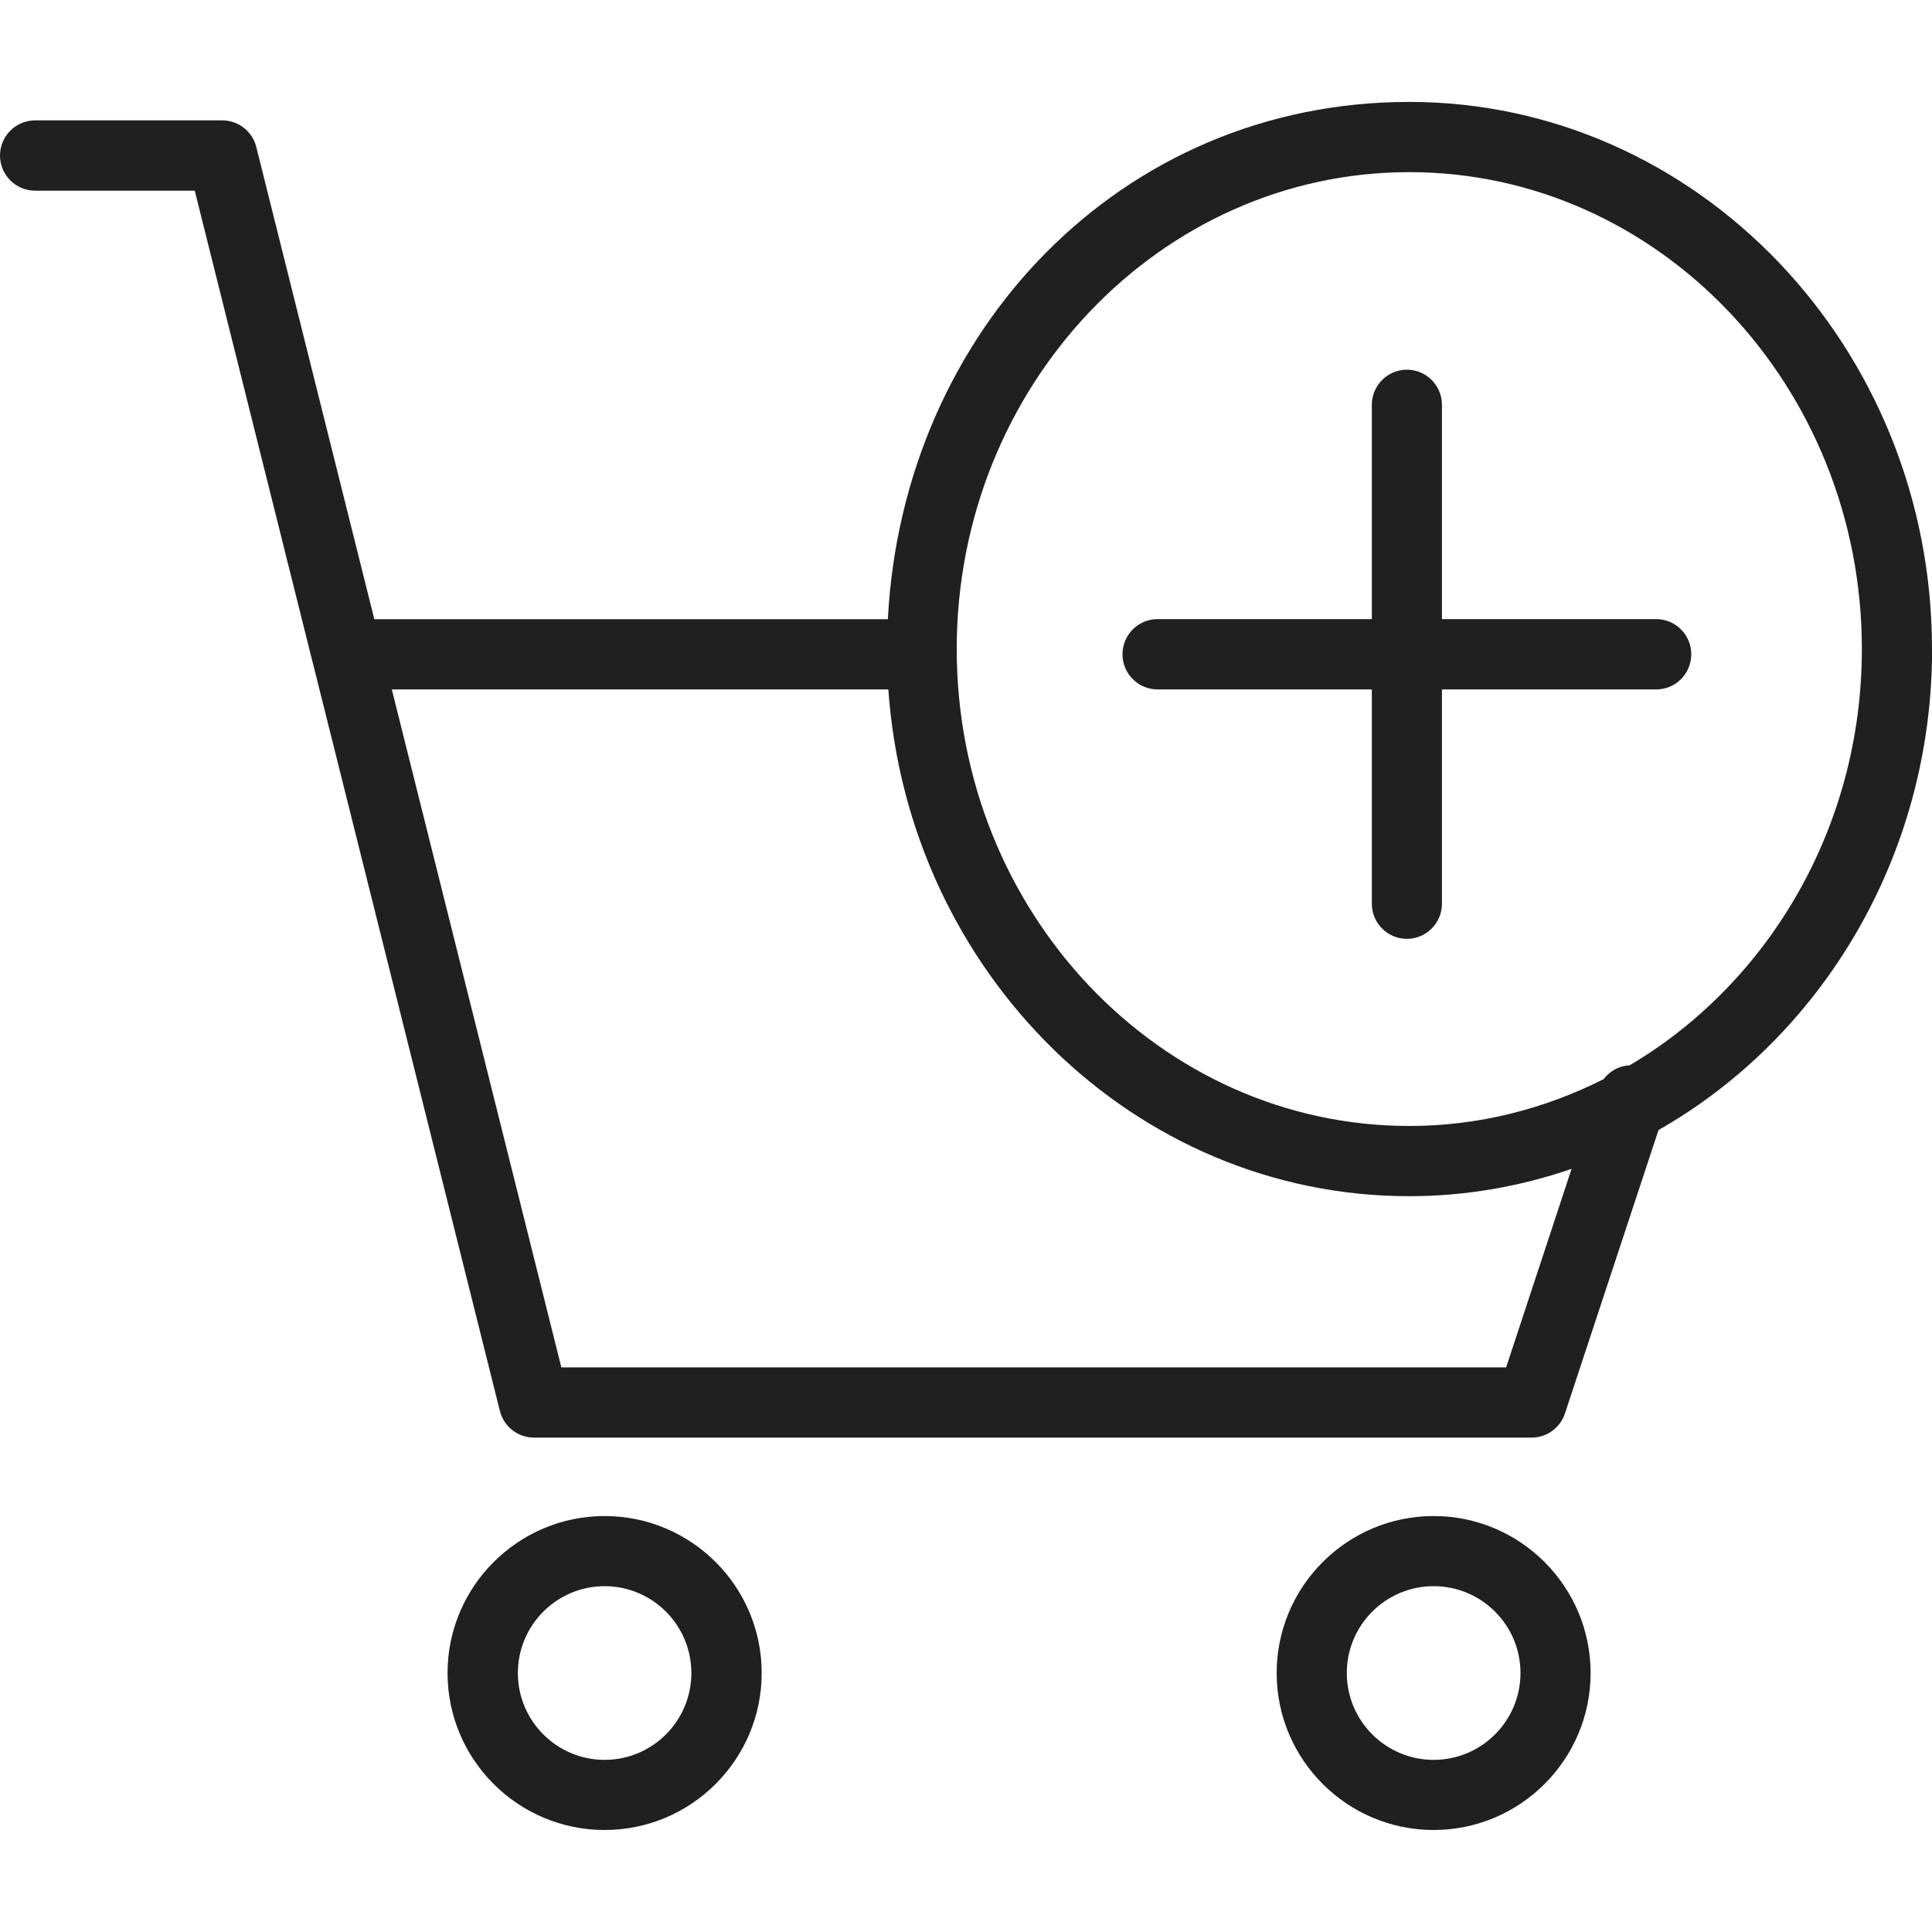 <?xml version="1.0" encoding="UTF-8"?><svg id="a" xmlns="http://www.w3.org/2000/svg" viewBox="0 0 200 200"><defs><style>.b{fill:#202020;}</style></defs><path class="b" d="M62.59,156.94c-8.96,0-16.26,7.29-16.26,16.25s7.29,16.25,16.26,16.25,16.26-7.29,16.26-16.25-7.29-16.25-16.26-16.25Zm0,25.24c-4.95,0-8.98-4.03-8.98-8.99s4.03-8.99,8.98-8.99,8.98,4.03,8.98,8.99-4.03,8.99-8.98,8.99Z"/><path class="b" d="M148.41,156.94c-8.96,0-16.25,7.29-16.25,16.25s7.29,16.25,16.25,16.25,16.25-7.29,16.25-16.25-7.29-16.25-16.25-16.25Zm0,25.24c-4.95,0-8.99-4.03-8.99-8.99s4.03-8.99,8.99-8.99,8.99,4.03,8.99,8.99-4.03,8.99-8.99,8.99Z"/><path class="b" d="M200,67.19c0-31.23-24.27-56.64-54.12-56.64s-52.42,23.76-53.97,53.55H38.75L26.53,15.21c-.41-1.62-1.86-2.75-3.53-2.75H3.64c-2.01,0-3.64,1.63-3.64,3.64s1.63,3.64,3.64,3.64H20.16l12.18,48.73c.02,.1,.05,.2,.08,.3l19.33,77.3c.41,1.62,1.86,2.75,3.53,2.75h103.27c1.57,0,2.96-1.01,3.45-2.49l9.69-29.35c16.86-9.6,28.32-28.32,28.32-49.78Zm-44.09,74.36H58.11l-17.55-70.18h51.4c2.06,29.28,25.42,52.46,53.92,52.46,5.87,0,11.51-1.01,16.81-2.83l-6.78,20.56Zm12.78-31.27c-1.07,.05-2.04,.58-2.68,1.43-6.11,3.08-12.91,4.85-20.12,4.85-25.83,0-46.85-22.15-46.85-49.37s21.02-49.37,46.85-49.37,46.85,22.15,46.85,49.37c0,18.5-9.72,34.63-24.04,43.09Z"/><path class="b" d="M171.45,64.09h-22.18v-22.18c0-2.01-1.63-3.64-3.63-3.64s-3.63,1.63-3.63,3.64v22.18h-22.18c-2.01,0-3.63,1.63-3.63,3.64s1.63,3.64,3.63,3.64h22.18v22.18c0,2.01,1.63,3.64,3.63,3.64s3.63-1.63,3.63-3.64v-22.18h22.18c2.01,0,3.63-1.63,3.63-3.64s-1.63-3.64-3.63-3.64Z"/></svg>